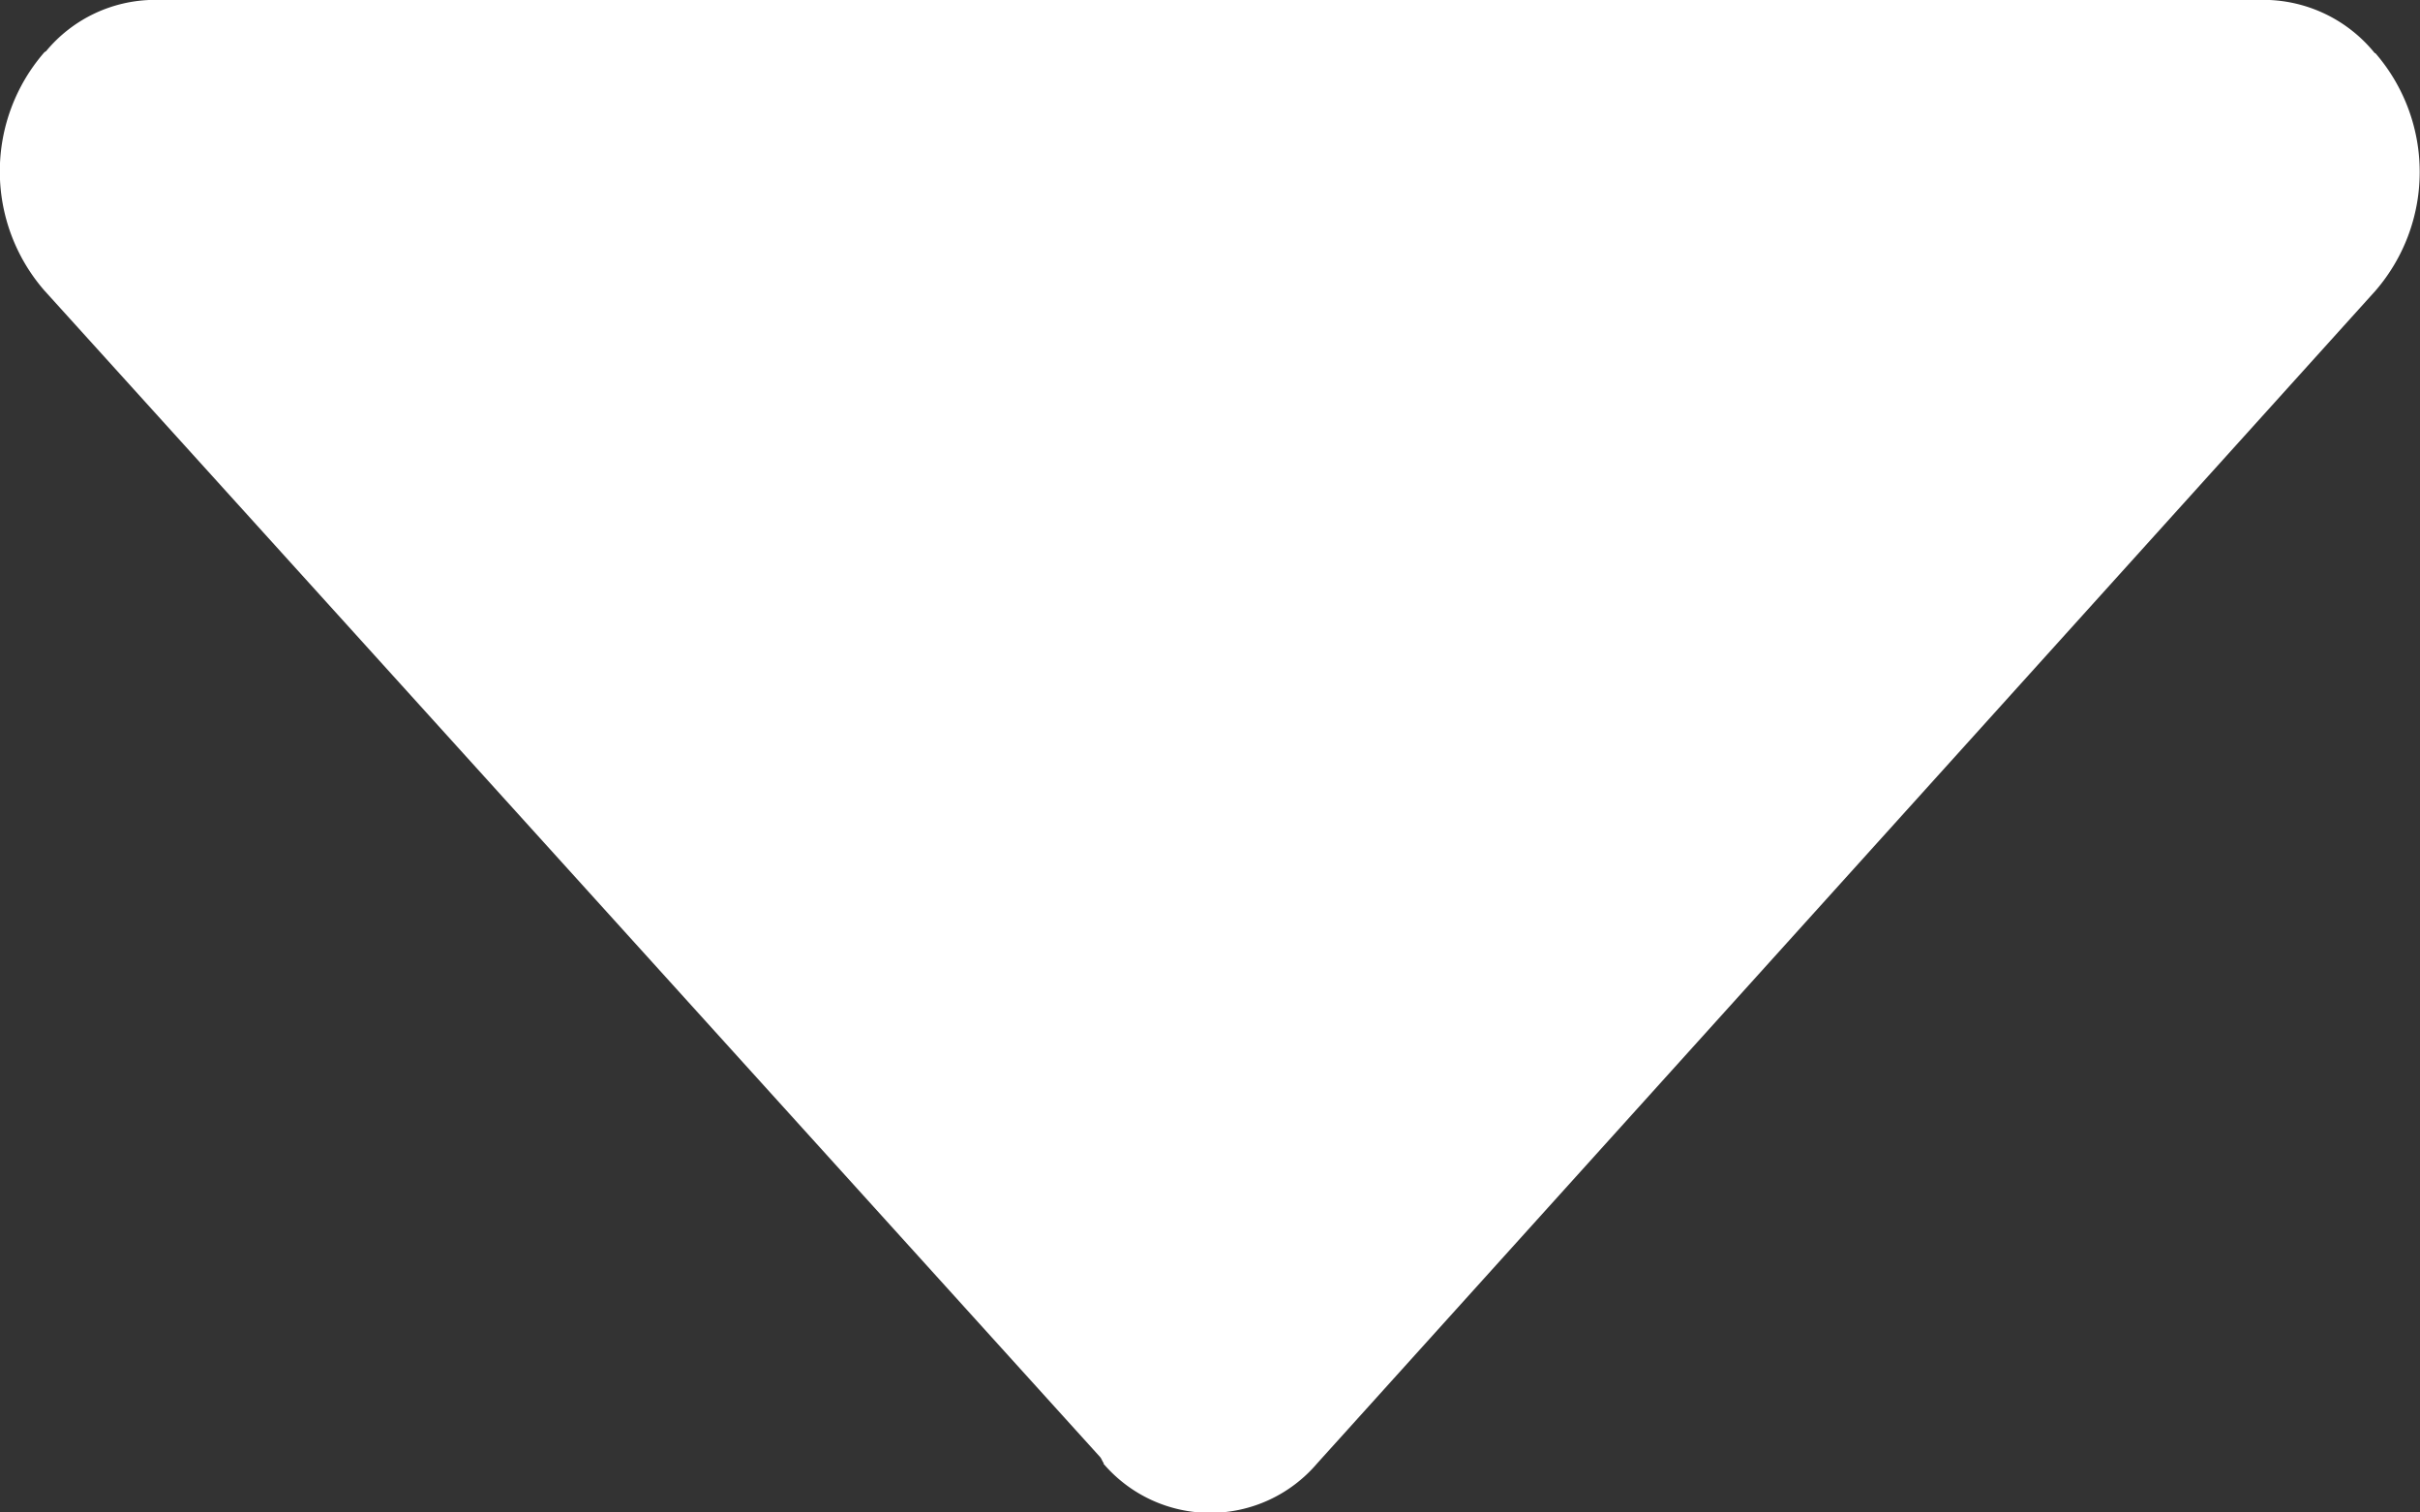 <svg xmlns="http://www.w3.org/2000/svg" width="20" height="12.499" viewBox="0 0 20 12.499">
  <rect x="0" y="0" width="20" height="12.499" fill="#333333" stroke="none"/>
  <path id="Path_1178" data-name="Path 1178" d="M18.857,10.407c.013.015.017.035.03.05L27.614,20.1a1.5,1.5,0,0,1,0,1.965.052.052,0,0,1-.015.01,1.17,1.17,0,0,1-.89.425H9.253a1.185,1.185,0,0,1-.9-.44l-.005,0a1.5,1.5,0,0,1,0-1.965l8.747-9.692a1.16,1.16,0,0,1,1.765,0Z" transform="translate(27.979 22.499) rotate(-180)" fill="#fff"/>
</svg>
